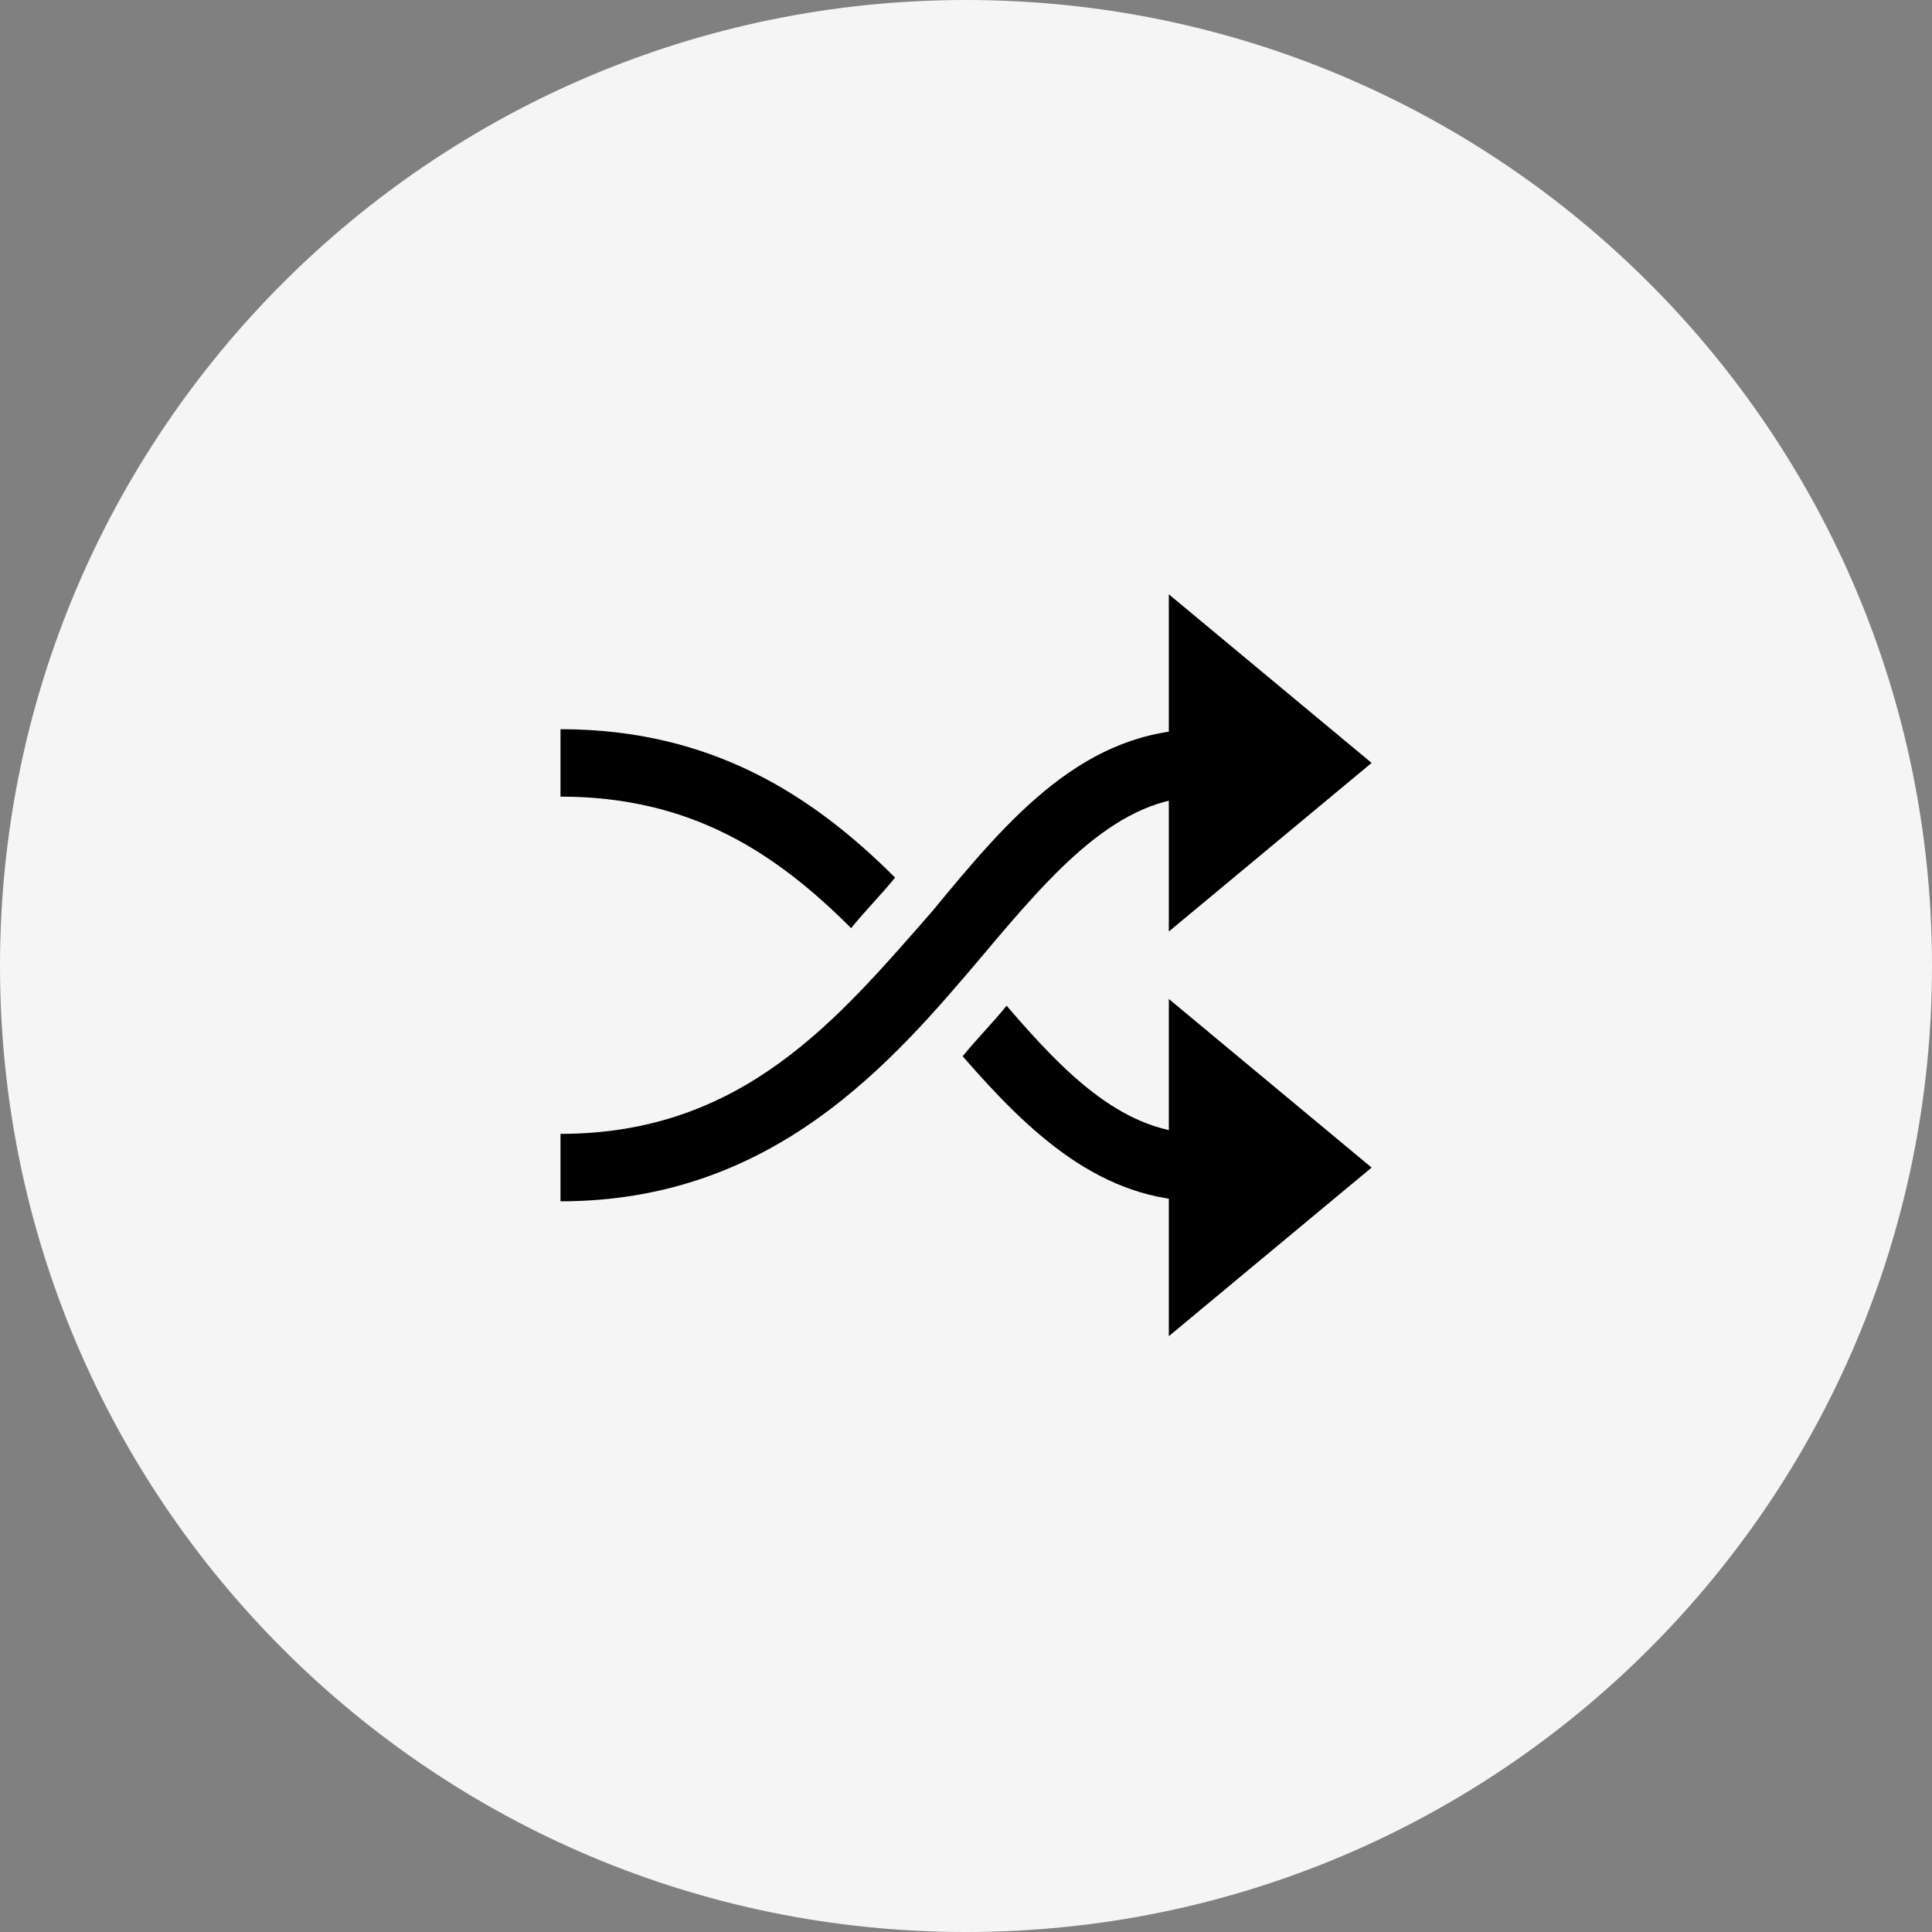 <?xml version="1.0" encoding="UTF-8"?> <svg xmlns="http://www.w3.org/2000/svg" xmlns:xlink="http://www.w3.org/1999/xlink" width="500" zoomAndPan="magnify" viewBox="0 0 375 375" height="500" preserveAspectRatio="xMidYMid meet" version="1.0"><rect x="0" y="0" width="375" height="375" fill="#808080" stroke="none"/><defs><clipPath id="23c5fc6996"><path d="M 187.5 0 C 83.945 0 0 83.945 0 187.5 C 0 291.055 83.945 375 187.5 375 C 291.055 375 375 291.055 375 187.5 C 375 83.945 291.055 0 187.5 0 Z M 187.5 0 " clip-rule="nonzero"></path></clipPath><clipPath id="2fca32a21b"><path d="M 226 115.352 L 266.258 115.352 L 266.258 181 L 226 181 Z M 226 115.352 " clip-rule="nonzero"></path></clipPath><clipPath id="a4afb28bb4"><path d="M 226 193 L 266.258 193 L 266.258 259.352 L 226 259.352 Z M 226 193 " clip-rule="nonzero"></path></clipPath><clipPath id="92fc5ff594"><path d="M 108.758 141 L 174 141 L 174 181 L 108.758 181 Z M 108.758 141 " clip-rule="nonzero"></path></clipPath><clipPath id="07c84fe320"><path d="M 108.758 141 L 234 141 L 234 234 L 108.758 234 Z M 108.758 141 " clip-rule="nonzero"></path></clipPath></defs><g clip-path="url(#23c5fc6996)"><rect x="-37.5" width="450" fill="#f5f5f5" y="-37.5" height="450" fill-opacity="1"></rect></g><g clip-path="url(#2fca32a21b)"><path fill="#000000" d="M 226.867 180.809 L 226.867 115.352 L 266.227 148.082 Z M 226.867 180.809 " fill-opacity="1" fill-rule="nonzero"></path></g><g clip-path="url(#a4afb28bb4)"><path fill="#000000" d="M 226.867 259.352 L 226.867 193.898 L 266.227 226.625 Z M 226.867 259.352 " fill-opacity="1" fill-rule="nonzero"></path></g><g clip-path="url(#92fc5ff594)"><path fill="#000000" d="M 165.207 180.152 C 167.828 176.879 171.109 173.609 173.734 170.336 C 157.988 154.625 138.312 141.535 108.793 141.535 L 108.793 154.625 C 134.375 154.625 150.773 165.754 165.207 180.152 Z M 165.207 180.152 " fill-opacity="1" fill-rule="nonzero"></path></g><path fill="#000000" d="M 195.379 195.207 C 192.758 198.48 189.477 201.754 186.852 205.027 C 199.973 220.082 213.746 233.172 233.426 233.172 L 233.426 220.082 C 218.34 220.082 207.188 208.953 195.379 195.207 Z M 195.379 195.207 " fill-opacity="1" fill-rule="nonzero"></path><g clip-path="url(#07c84fe320)"><path fill="#000000" d="M 180.949 176.879 C 162.582 197.828 144.215 220.082 108.793 220.082 L 108.793 233.172 C 150.117 233.172 173.078 206.336 190.789 185.391 C 204.562 169.027 217.027 154.625 233.426 154.625 L 233.426 141.535 C 210.469 141.535 196.035 158.555 180.949 176.879 Z M 180.949 176.879 " fill-opacity="1" fill-rule="nonzero"></path></g></svg> 